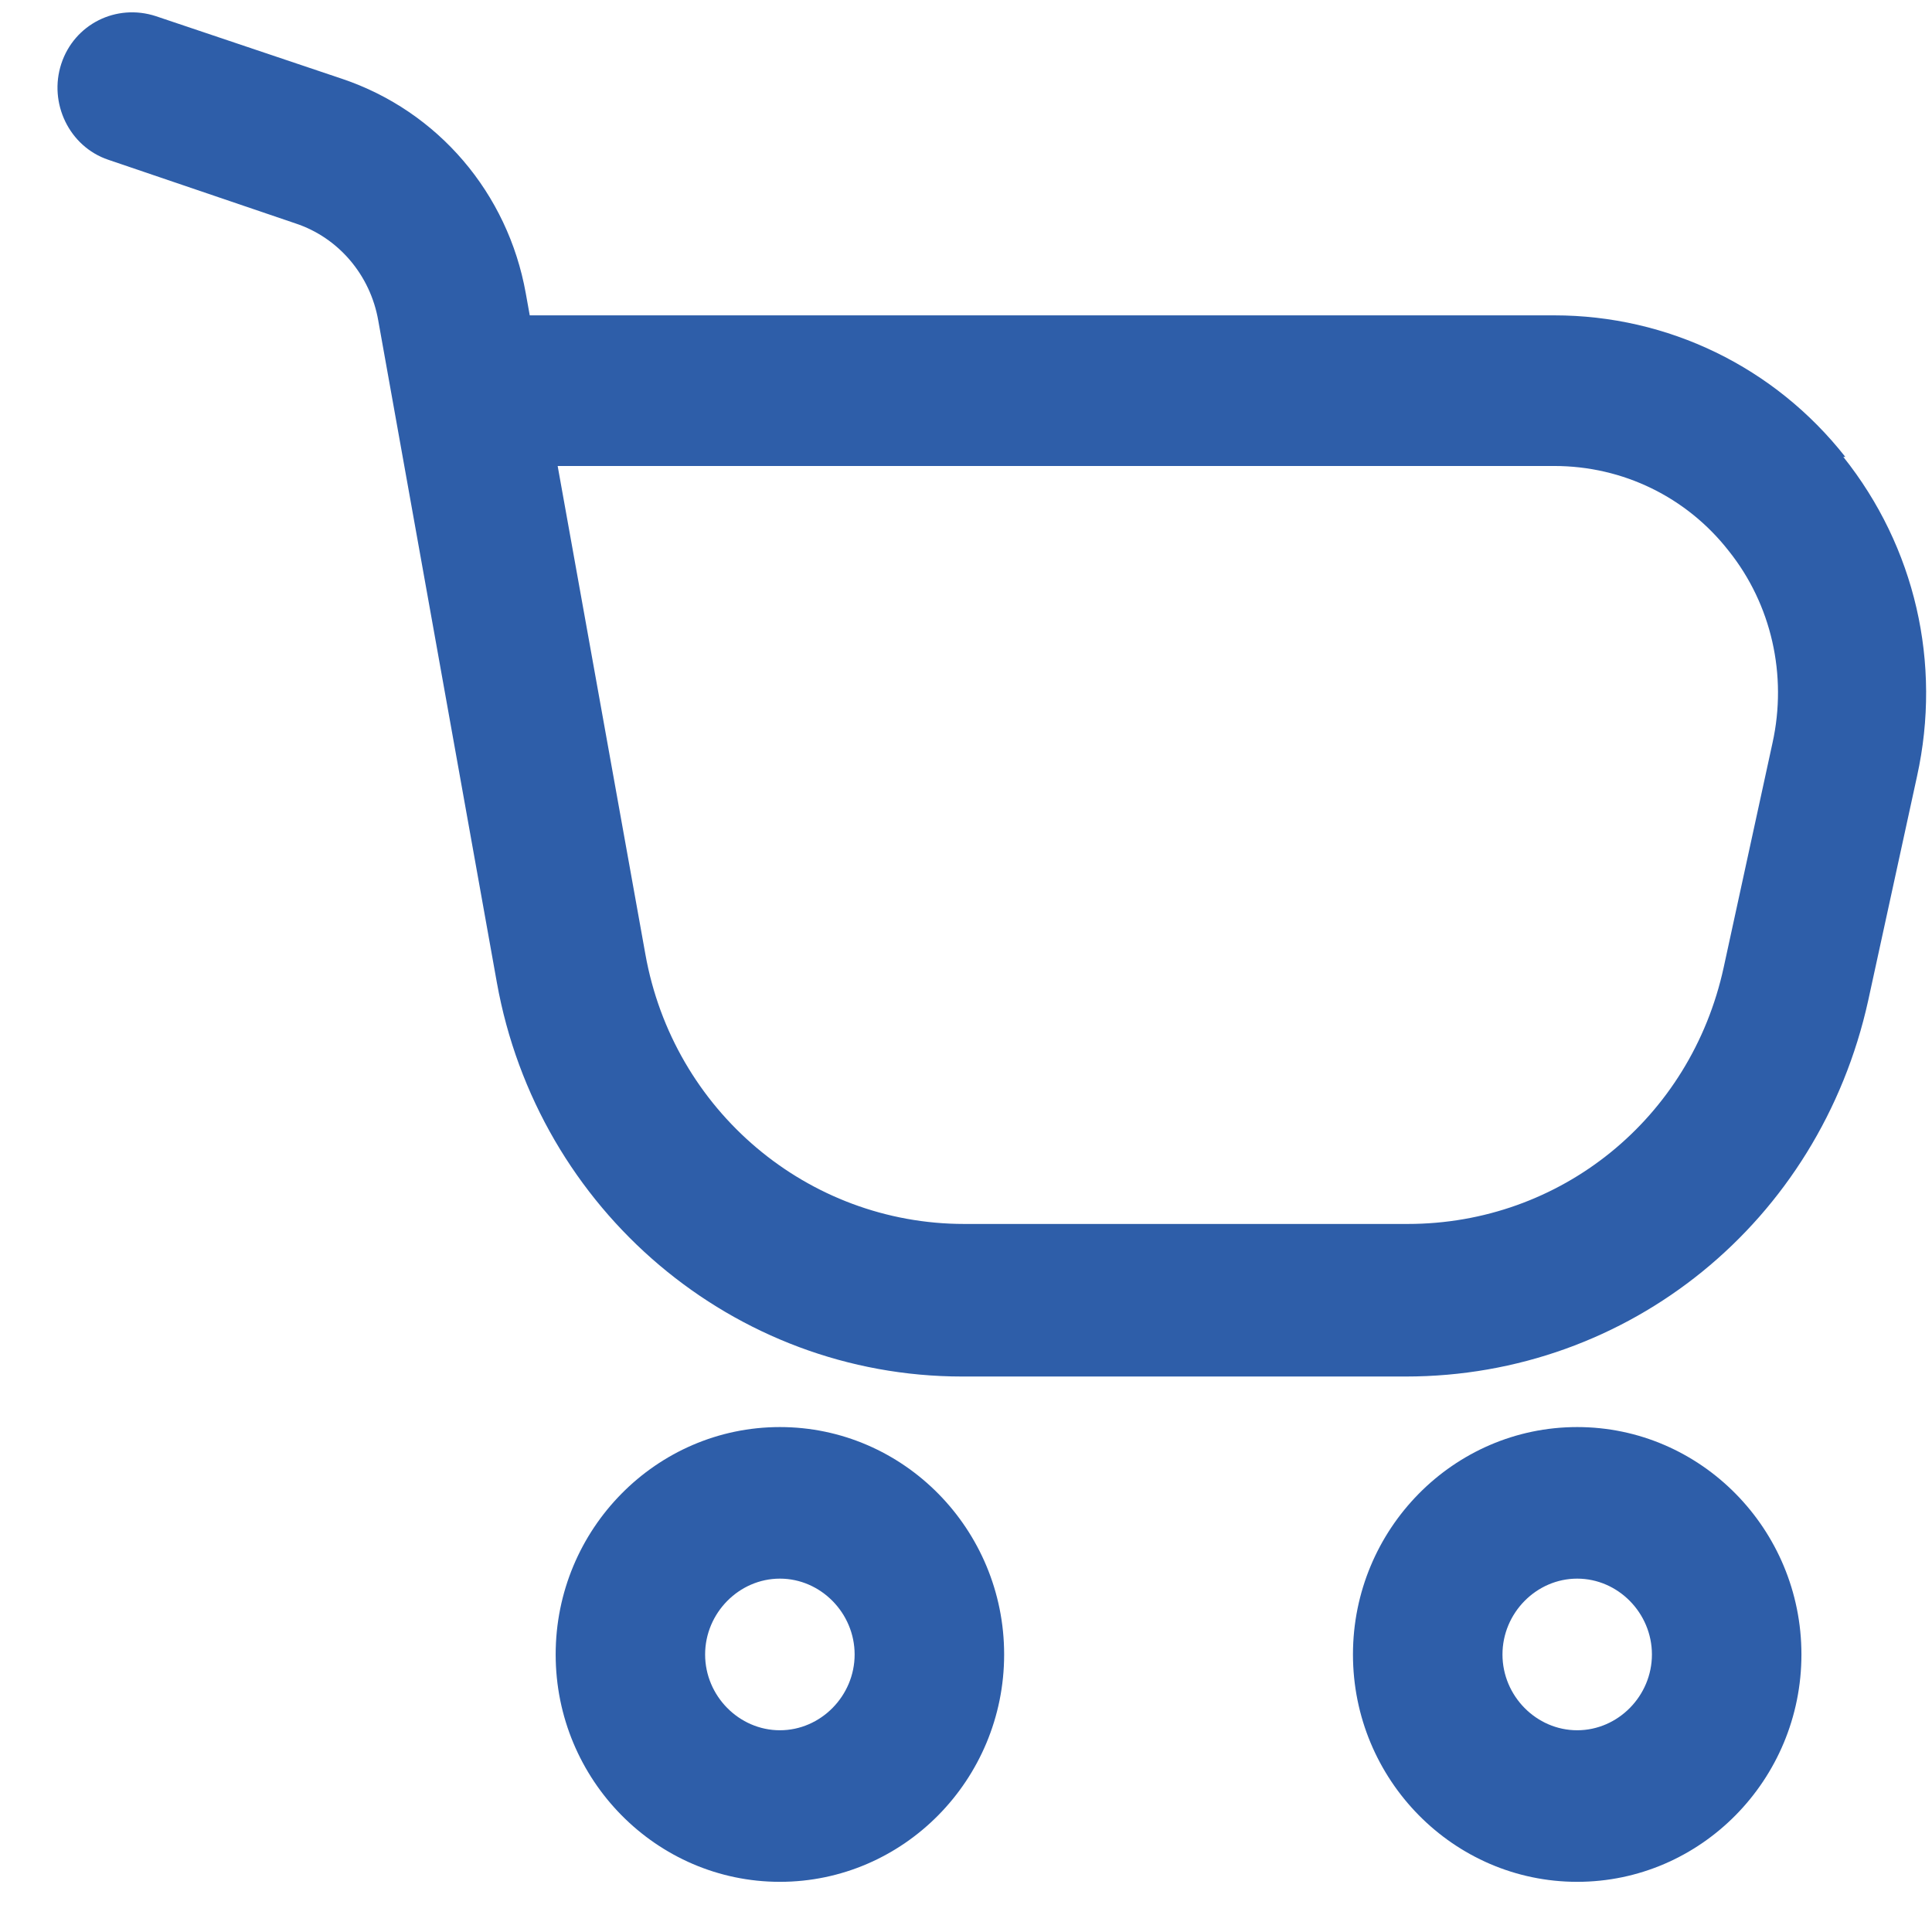 <svg width="31" height="31" viewBox="0 0 31 31" fill="none" xmlns="http://www.w3.org/2000/svg">
<g clip-path="url(#clip0_169_12801)">
<path d="M29.609 7.331C28.473 5.887 26.762 5.06 24.939 5.06H8.516C8.516 5.06 8.516 5.06 8.5 5.06L8.436 4.704C8.148 3.098 7.029 1.785 5.493 1.266L2.503 0.26C1.863 0.05 1.192 0.39 0.984 1.022C0.776 1.655 1.112 2.352 1.736 2.563L4.742 3.585C5.43 3.812 5.941 4.412 6.069 5.141L7.972 15.763C8.628 19.428 11.778 22.087 15.44 22.087H22.556C26.139 22.087 29.193 19.606 29.976 16.055L30.76 12.455C31.16 10.639 30.728 8.774 29.577 7.331H29.609ZM28.441 11.92L27.658 15.52C27.13 17.952 25.035 19.639 22.588 19.639H15.472C12.961 19.639 10.803 17.823 10.355 15.309L8.948 7.477H24.939C26.043 7.477 27.066 7.979 27.738 8.839C28.425 9.698 28.681 10.833 28.441 11.92Z" fill="#2E5EA9"/>
<path d="M12.514 22.898C10.531 22.898 8.916 24.536 8.916 26.547C8.916 28.558 10.531 30.195 12.514 30.195C14.497 30.195 16.112 28.558 16.112 26.547C16.112 24.536 14.497 22.898 12.514 22.898ZM12.514 27.763C11.858 27.763 11.314 27.212 11.314 26.547C11.314 25.882 11.858 25.33 12.514 25.33C13.169 25.33 13.713 25.882 13.713 26.547C13.713 27.212 13.169 27.763 12.514 27.763Z" fill="#2E5EA9"/>
<path d="M25.307 22.898C23.324 22.898 21.709 24.536 21.709 26.547C21.709 28.558 23.324 30.195 25.307 30.195C27.29 30.195 28.905 28.558 28.905 26.547C28.905 24.536 27.29 22.898 25.307 22.898ZM25.307 27.763C24.651 27.763 24.108 27.212 24.108 26.547C24.108 25.882 24.651 25.33 25.307 25.33C25.963 25.33 26.506 25.882 26.506 26.547C26.506 27.212 25.963 27.763 25.307 27.763Z" fill="#2E5EA9"/>
</g>
<defs>
<clipPath id="clip0_169_12801">
<rect width="30" height="30" fill="white" transform="translate(0.92 0.195)"/>
</clipPath>
</defs>
</svg>
